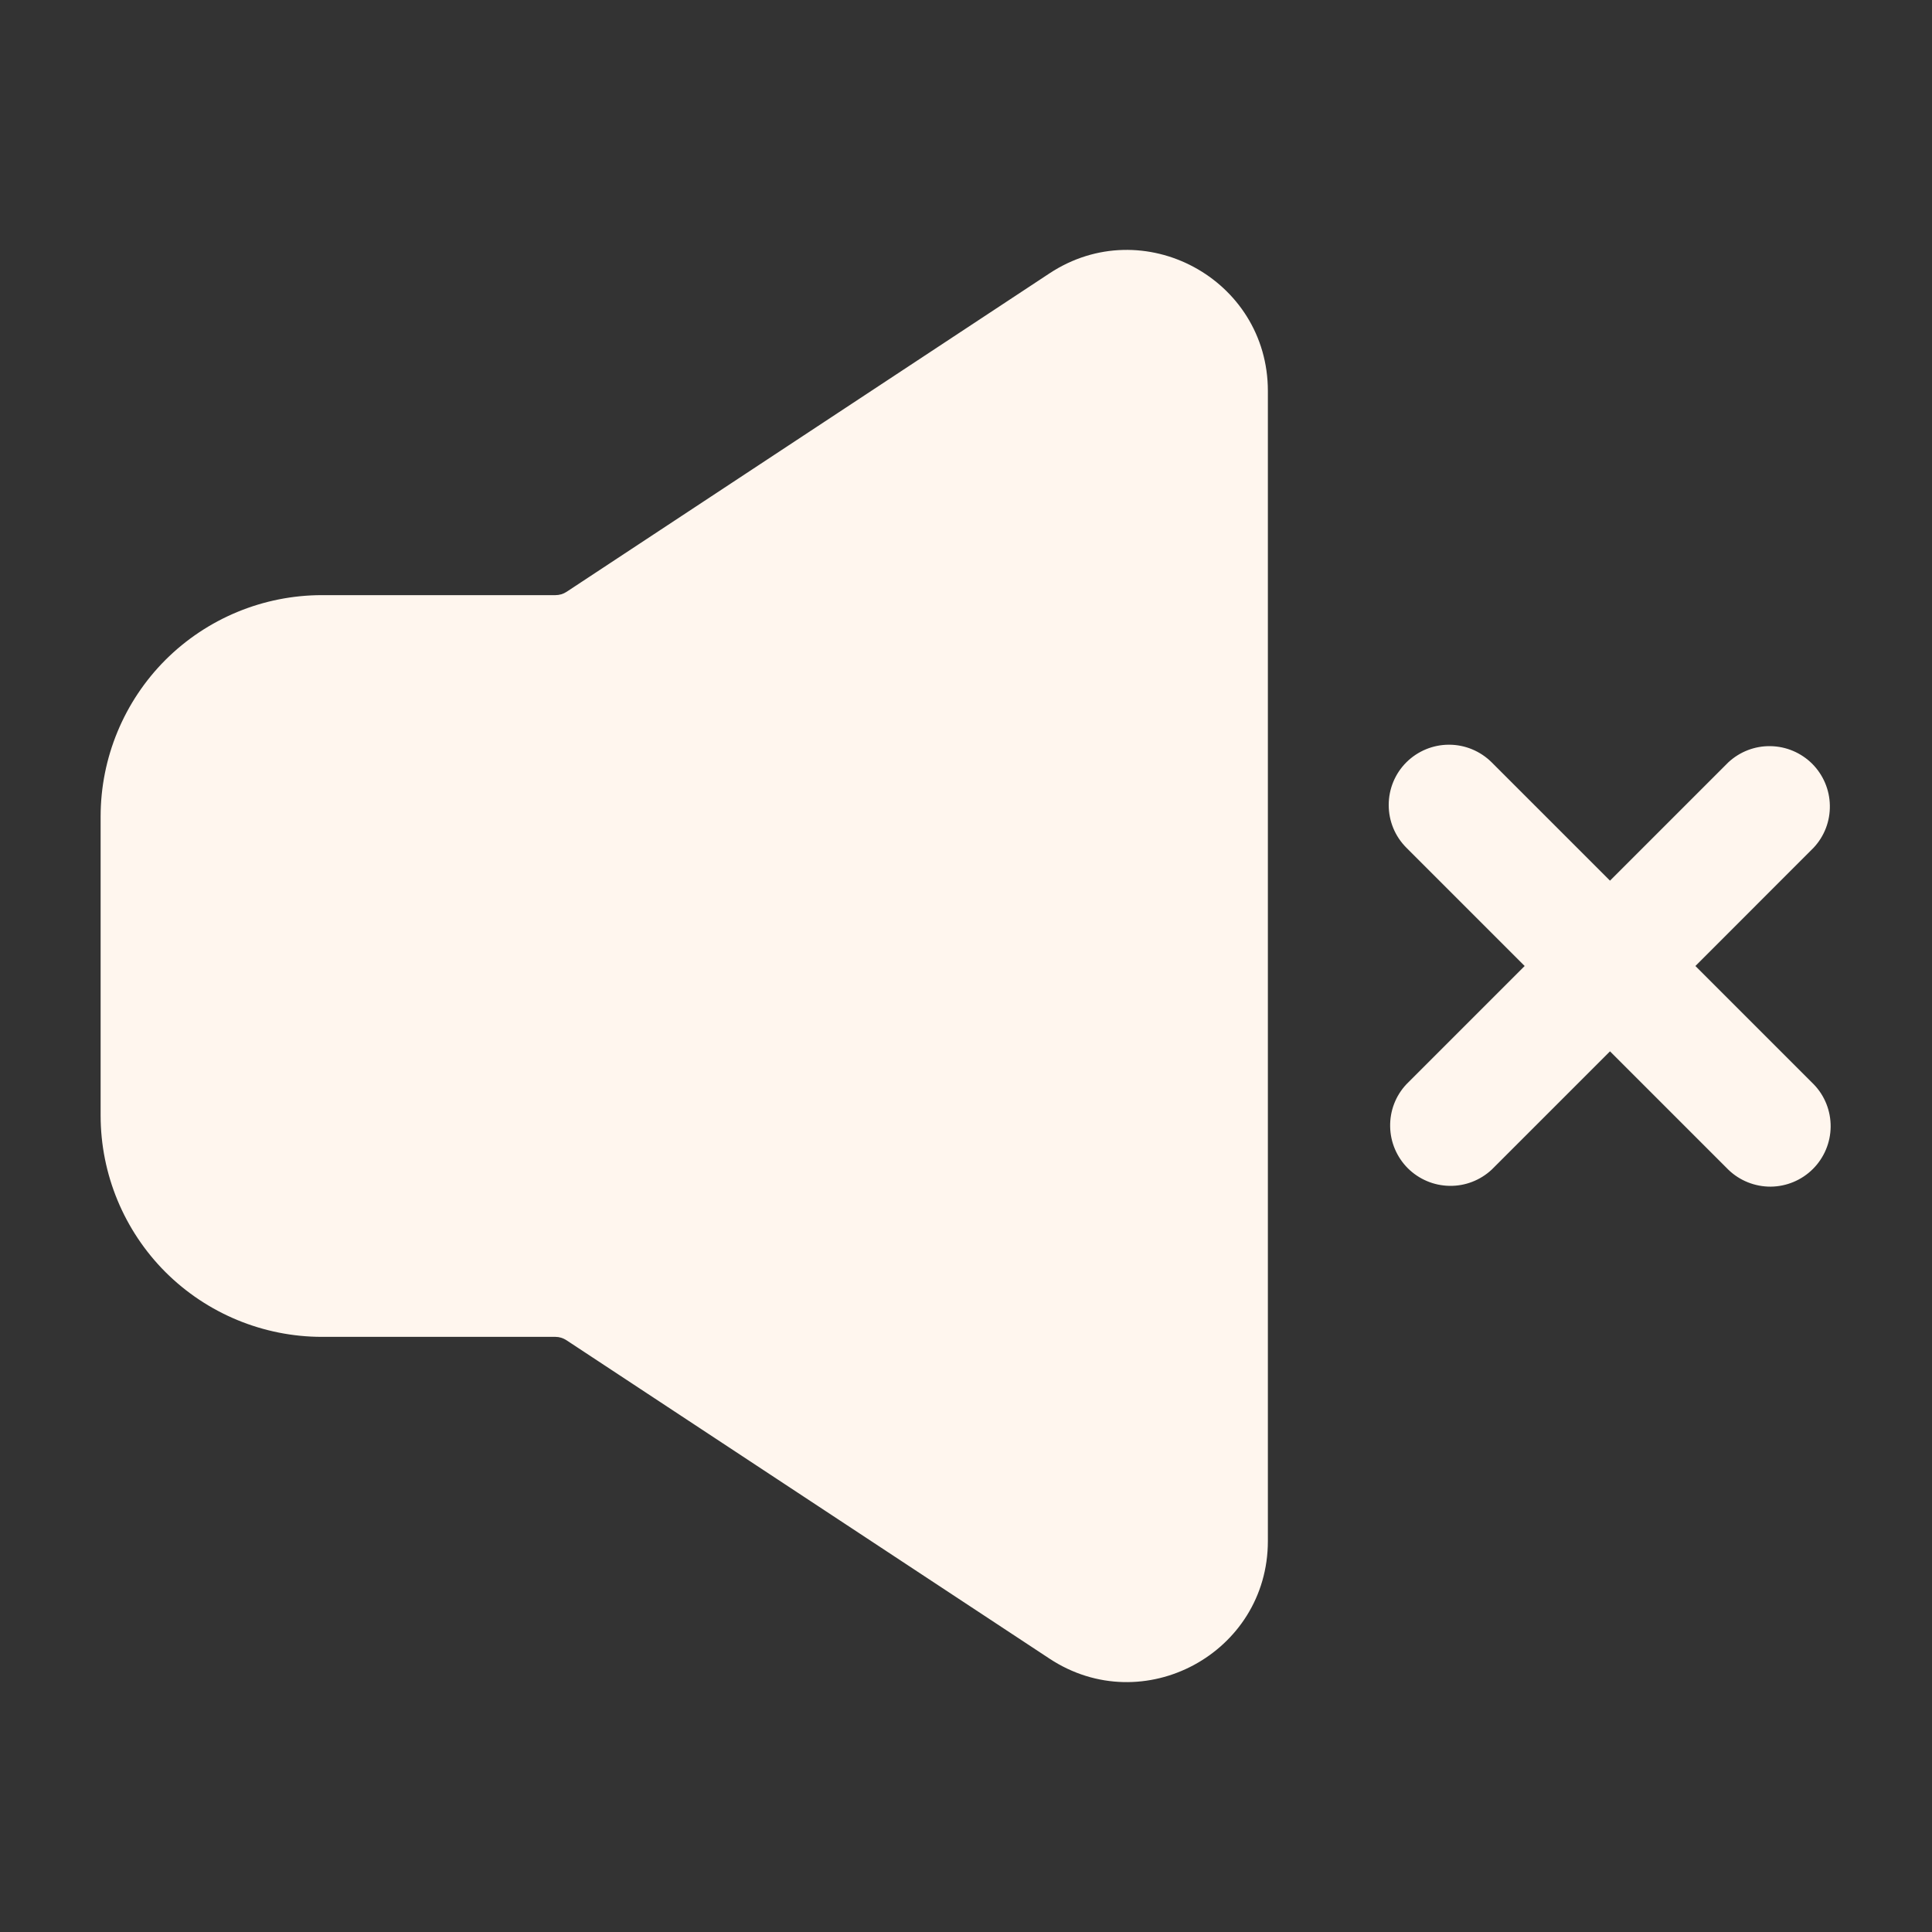 <?xml version="1.0" encoding="UTF-8"?> <svg xmlns="http://www.w3.org/2000/svg" width="24" height="24" viewBox="0 0 24 24" fill="none"><rect x="0" y="0" width="24" height="24" fill="#333333" stroke="none"/><path fill-rule="evenodd" clip-rule="evenodd" d="M17.47 9.47C17.611 9.33 17.801 9.251 18 9.251C18.199 9.251 18.389 9.33 18.53 9.47L20 10.94L21.47 9.47C21.612 9.338 21.8 9.265 21.994 9.269C22.189 9.272 22.374 9.351 22.512 9.488C22.649 9.626 22.728 9.811 22.731 10.005C22.735 10.2 22.663 10.388 22.53 10.53L21.061 12L22.531 13.47C22.668 13.611 22.743 13.801 22.741 13.998C22.739 14.194 22.66 14.382 22.521 14.521C22.382 14.66 22.194 14.739 21.997 14.741C21.801 14.742 21.611 14.667 21.47 14.53L20 13.06L18.53 14.53C18.388 14.662 18.2 14.735 18.006 14.731C17.811 14.728 17.626 14.649 17.488 14.512C17.351 14.374 17.272 14.189 17.269 13.995C17.265 13.8 17.337 13.612 17.47 13.47L18.94 12L17.47 10.53C17.329 10.389 17.251 10.199 17.251 10C17.251 9.801 17.329 9.611 17.47 9.47ZM13.037 3.396C14.2 2.629 15.75 3.464 15.75 4.857V19.143C15.75 20.537 14.2 21.371 13.037 20.604L7.037 16.649C6.996 16.622 6.949 16.607 6.9 16.607H4C3.271 16.607 2.571 16.317 2.055 15.802C1.54 15.286 1.25 14.586 1.25 13.857V10.143C1.25 9.414 1.54 8.714 2.055 8.198C2.571 7.683 3.271 7.393 4 7.393H6.9C6.949 7.393 6.997 7.379 7.038 7.352L13.037 3.396Z" fill="#FFF6EE"></path></svg> 
